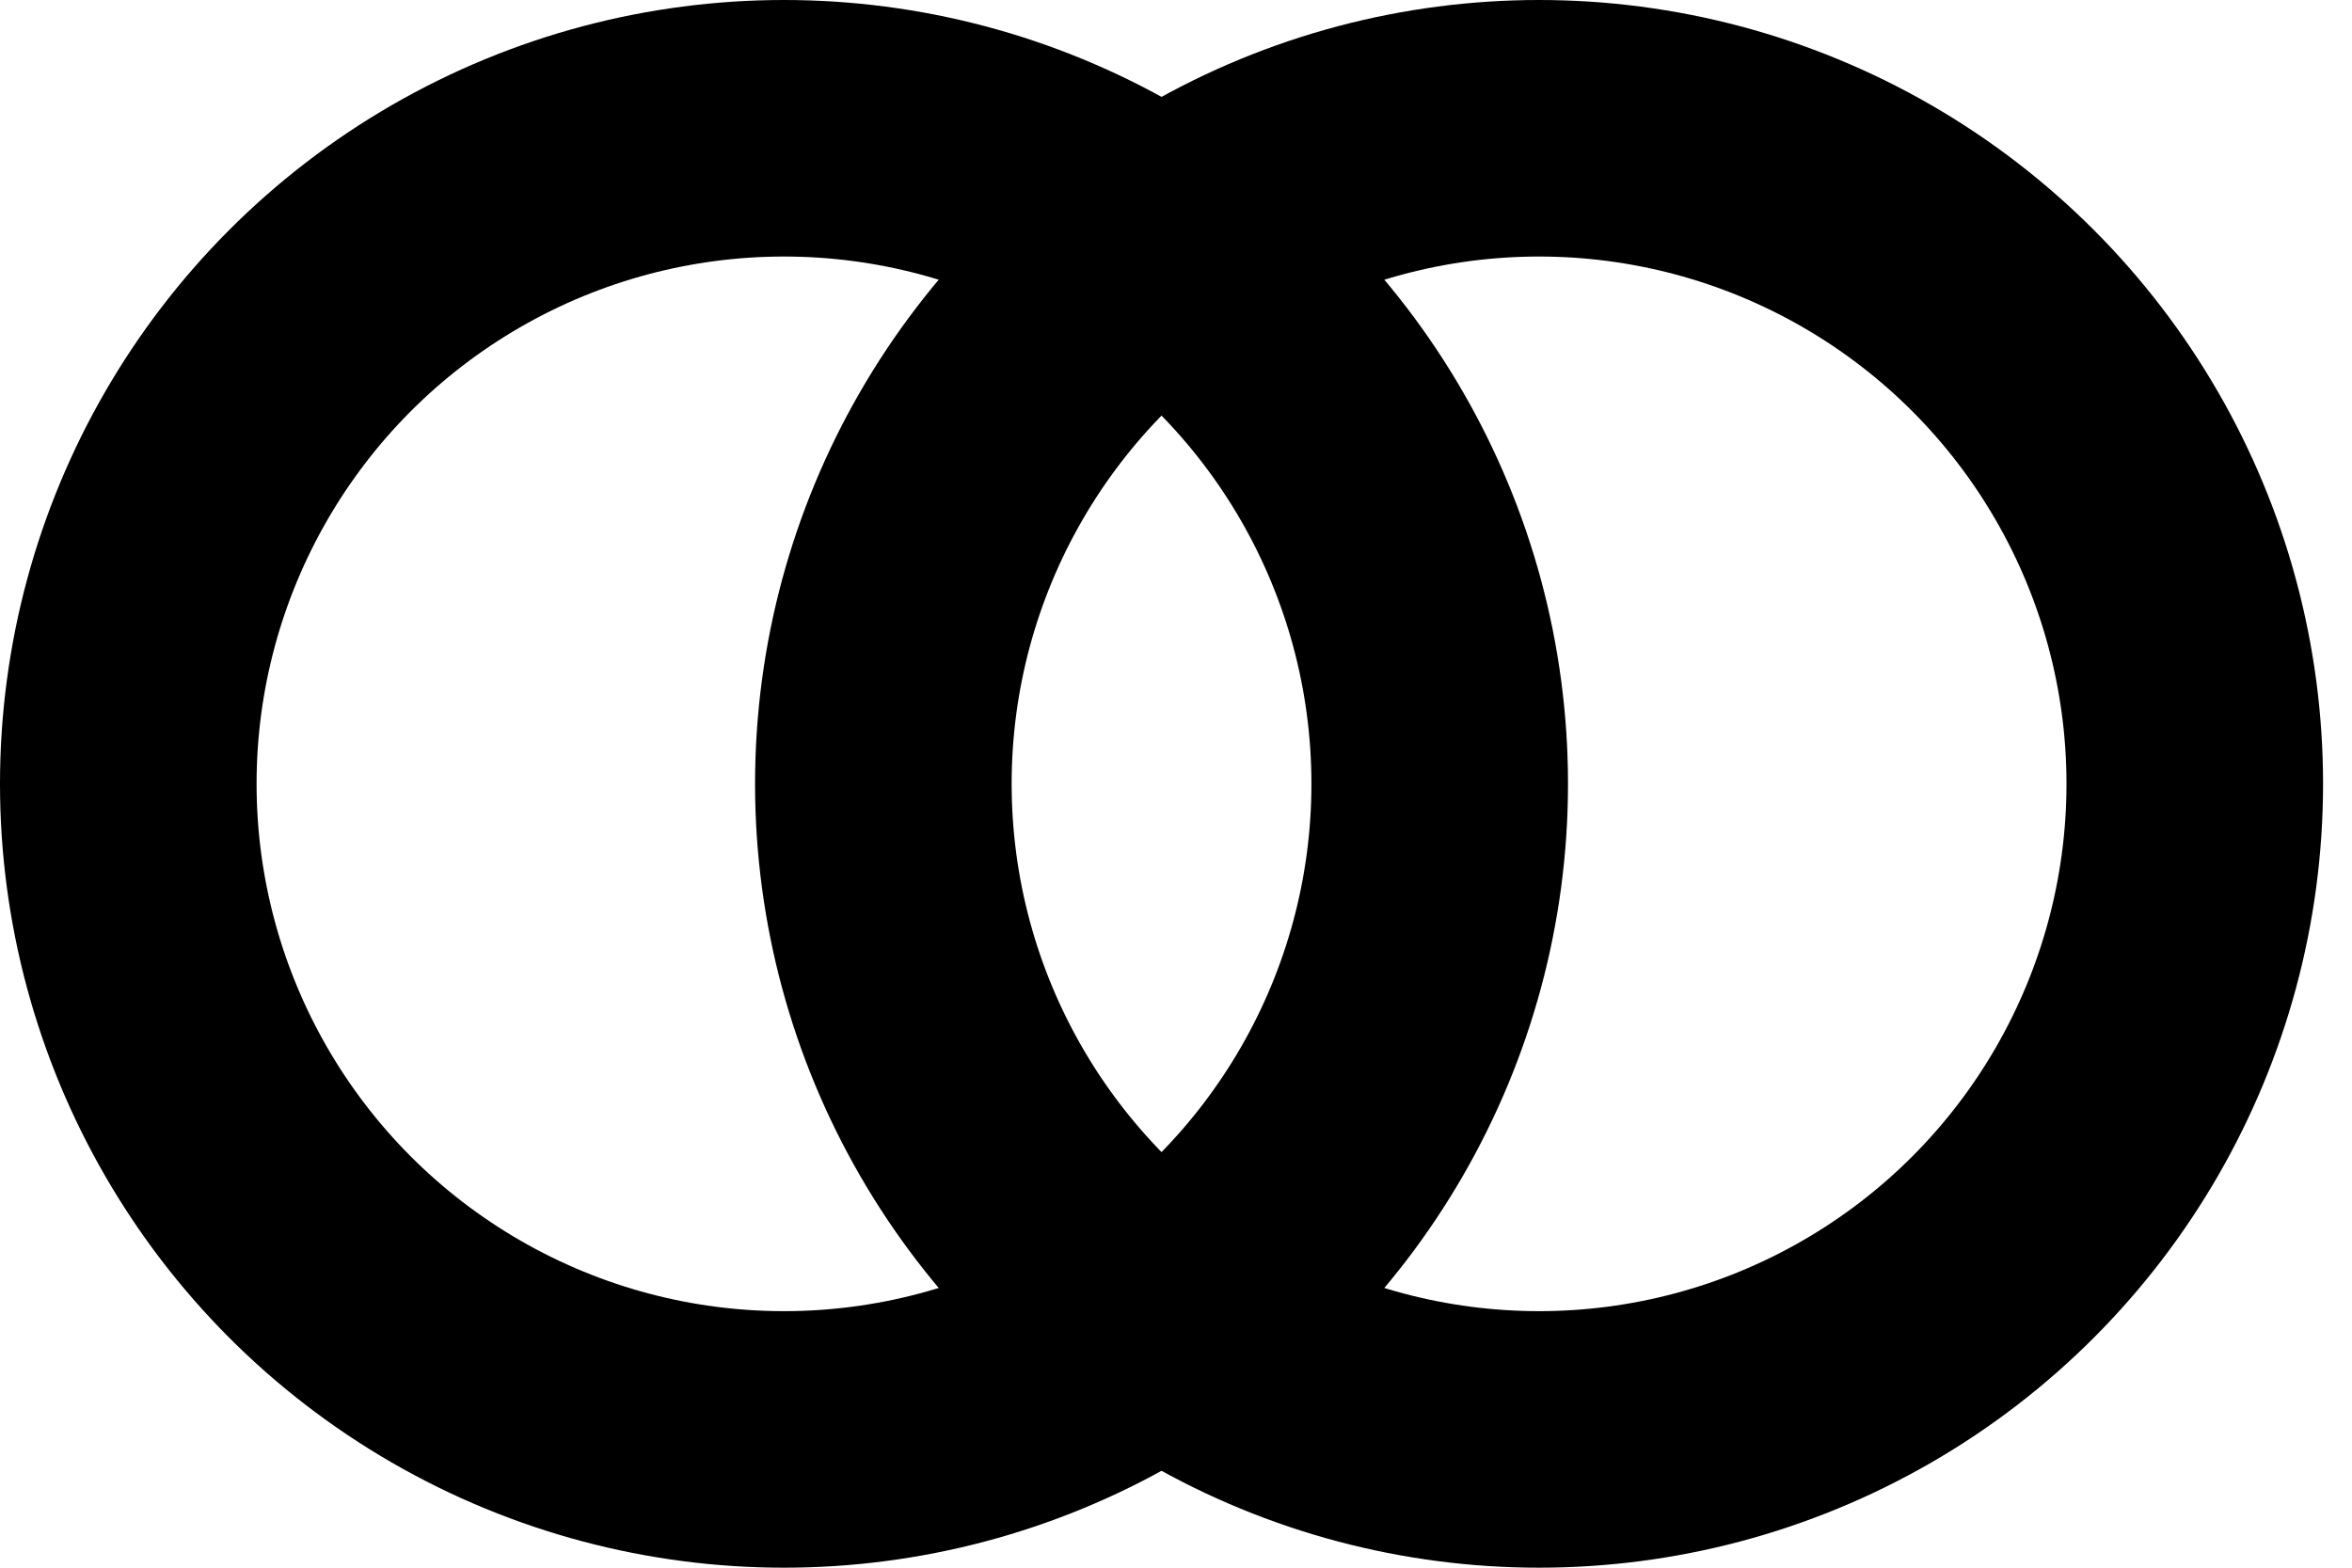 <?xml version="1.0" encoding="UTF-8"?> <svg xmlns="http://www.w3.org/2000/svg" width="33" height="22" viewBox="0 0 33 22" fill="none"><circle cx="21.594" cy="11" r="9.2" stroke="black" stroke-width="3.6"></circle><circle cx="11" cy="11" r="9.2" stroke="black" stroke-width="3.6"></circle></svg> 